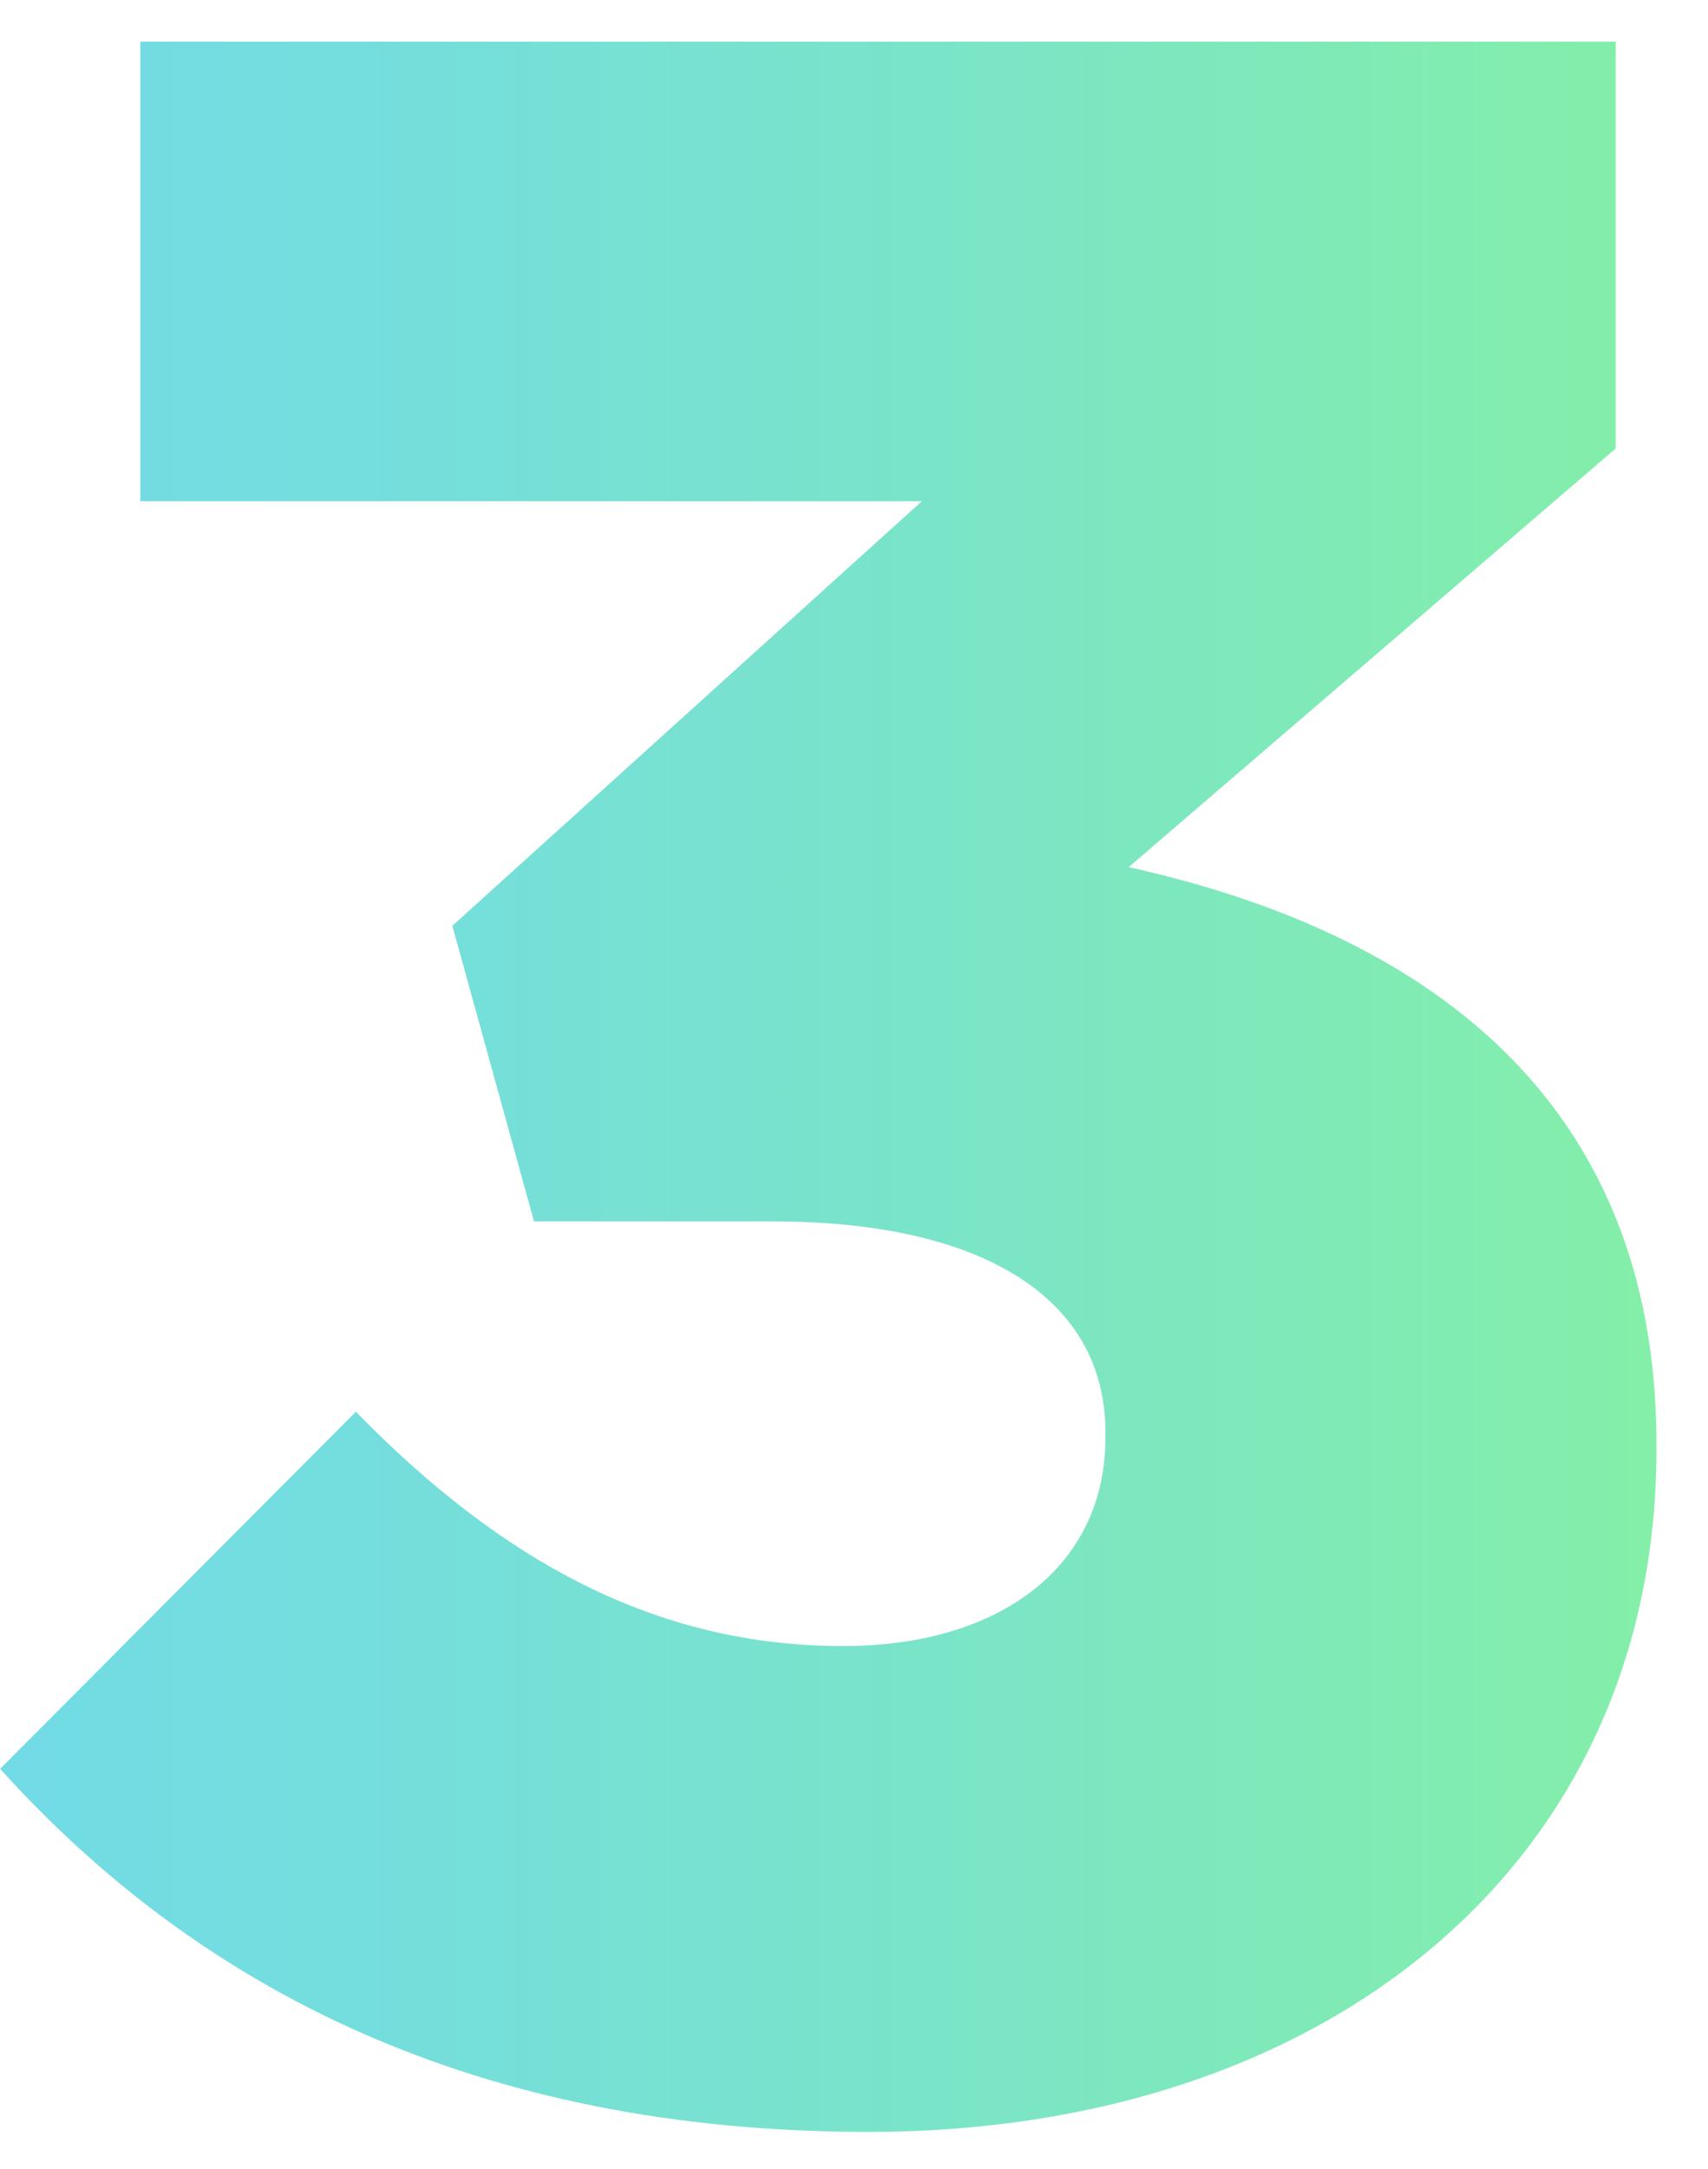 <svg width="26" height="33" viewBox="0 0 26 33" fill="none" xmlns="http://www.w3.org/2000/svg">
<g opacity="0.8">
<path d="M0 26.913L5.417 21.478C7.635 23.75 9.99 25.043 12.83 25.043C15.271 25.043 16.827 23.795 16.827 21.879V21.788C16.827 19.785 15.007 18.583 11.768 18.583H8.129L6.886 14.085L14.032 7.626H2.136V0.633H24.594V6.824L17.181 13.193C21.618 14.172 25.215 16.667 25.215 21.966V22.056C25.215 28.38 20.157 32.435 13.229 32.435C7.236 32.435 3.021 30.255 0.004 26.913H0Z" fill="url(#paint0_linear_35_110)"/>
</g>
<defs>
<linearGradient id="paint0_linear_35_110" x1="0" y1="16.538" x2="25.212" y2="16.538" gradientUnits="userSpaceOnUse">
<stop stop-color="#4FD2DF"/>
<stop offset="0.21" stop-color="#51D5D5"/>
<stop offset="0.56" stop-color="#59DDBB"/>
<stop offset="1" stop-color="#65EB93"/>
</linearGradient>
</defs>
</svg>
